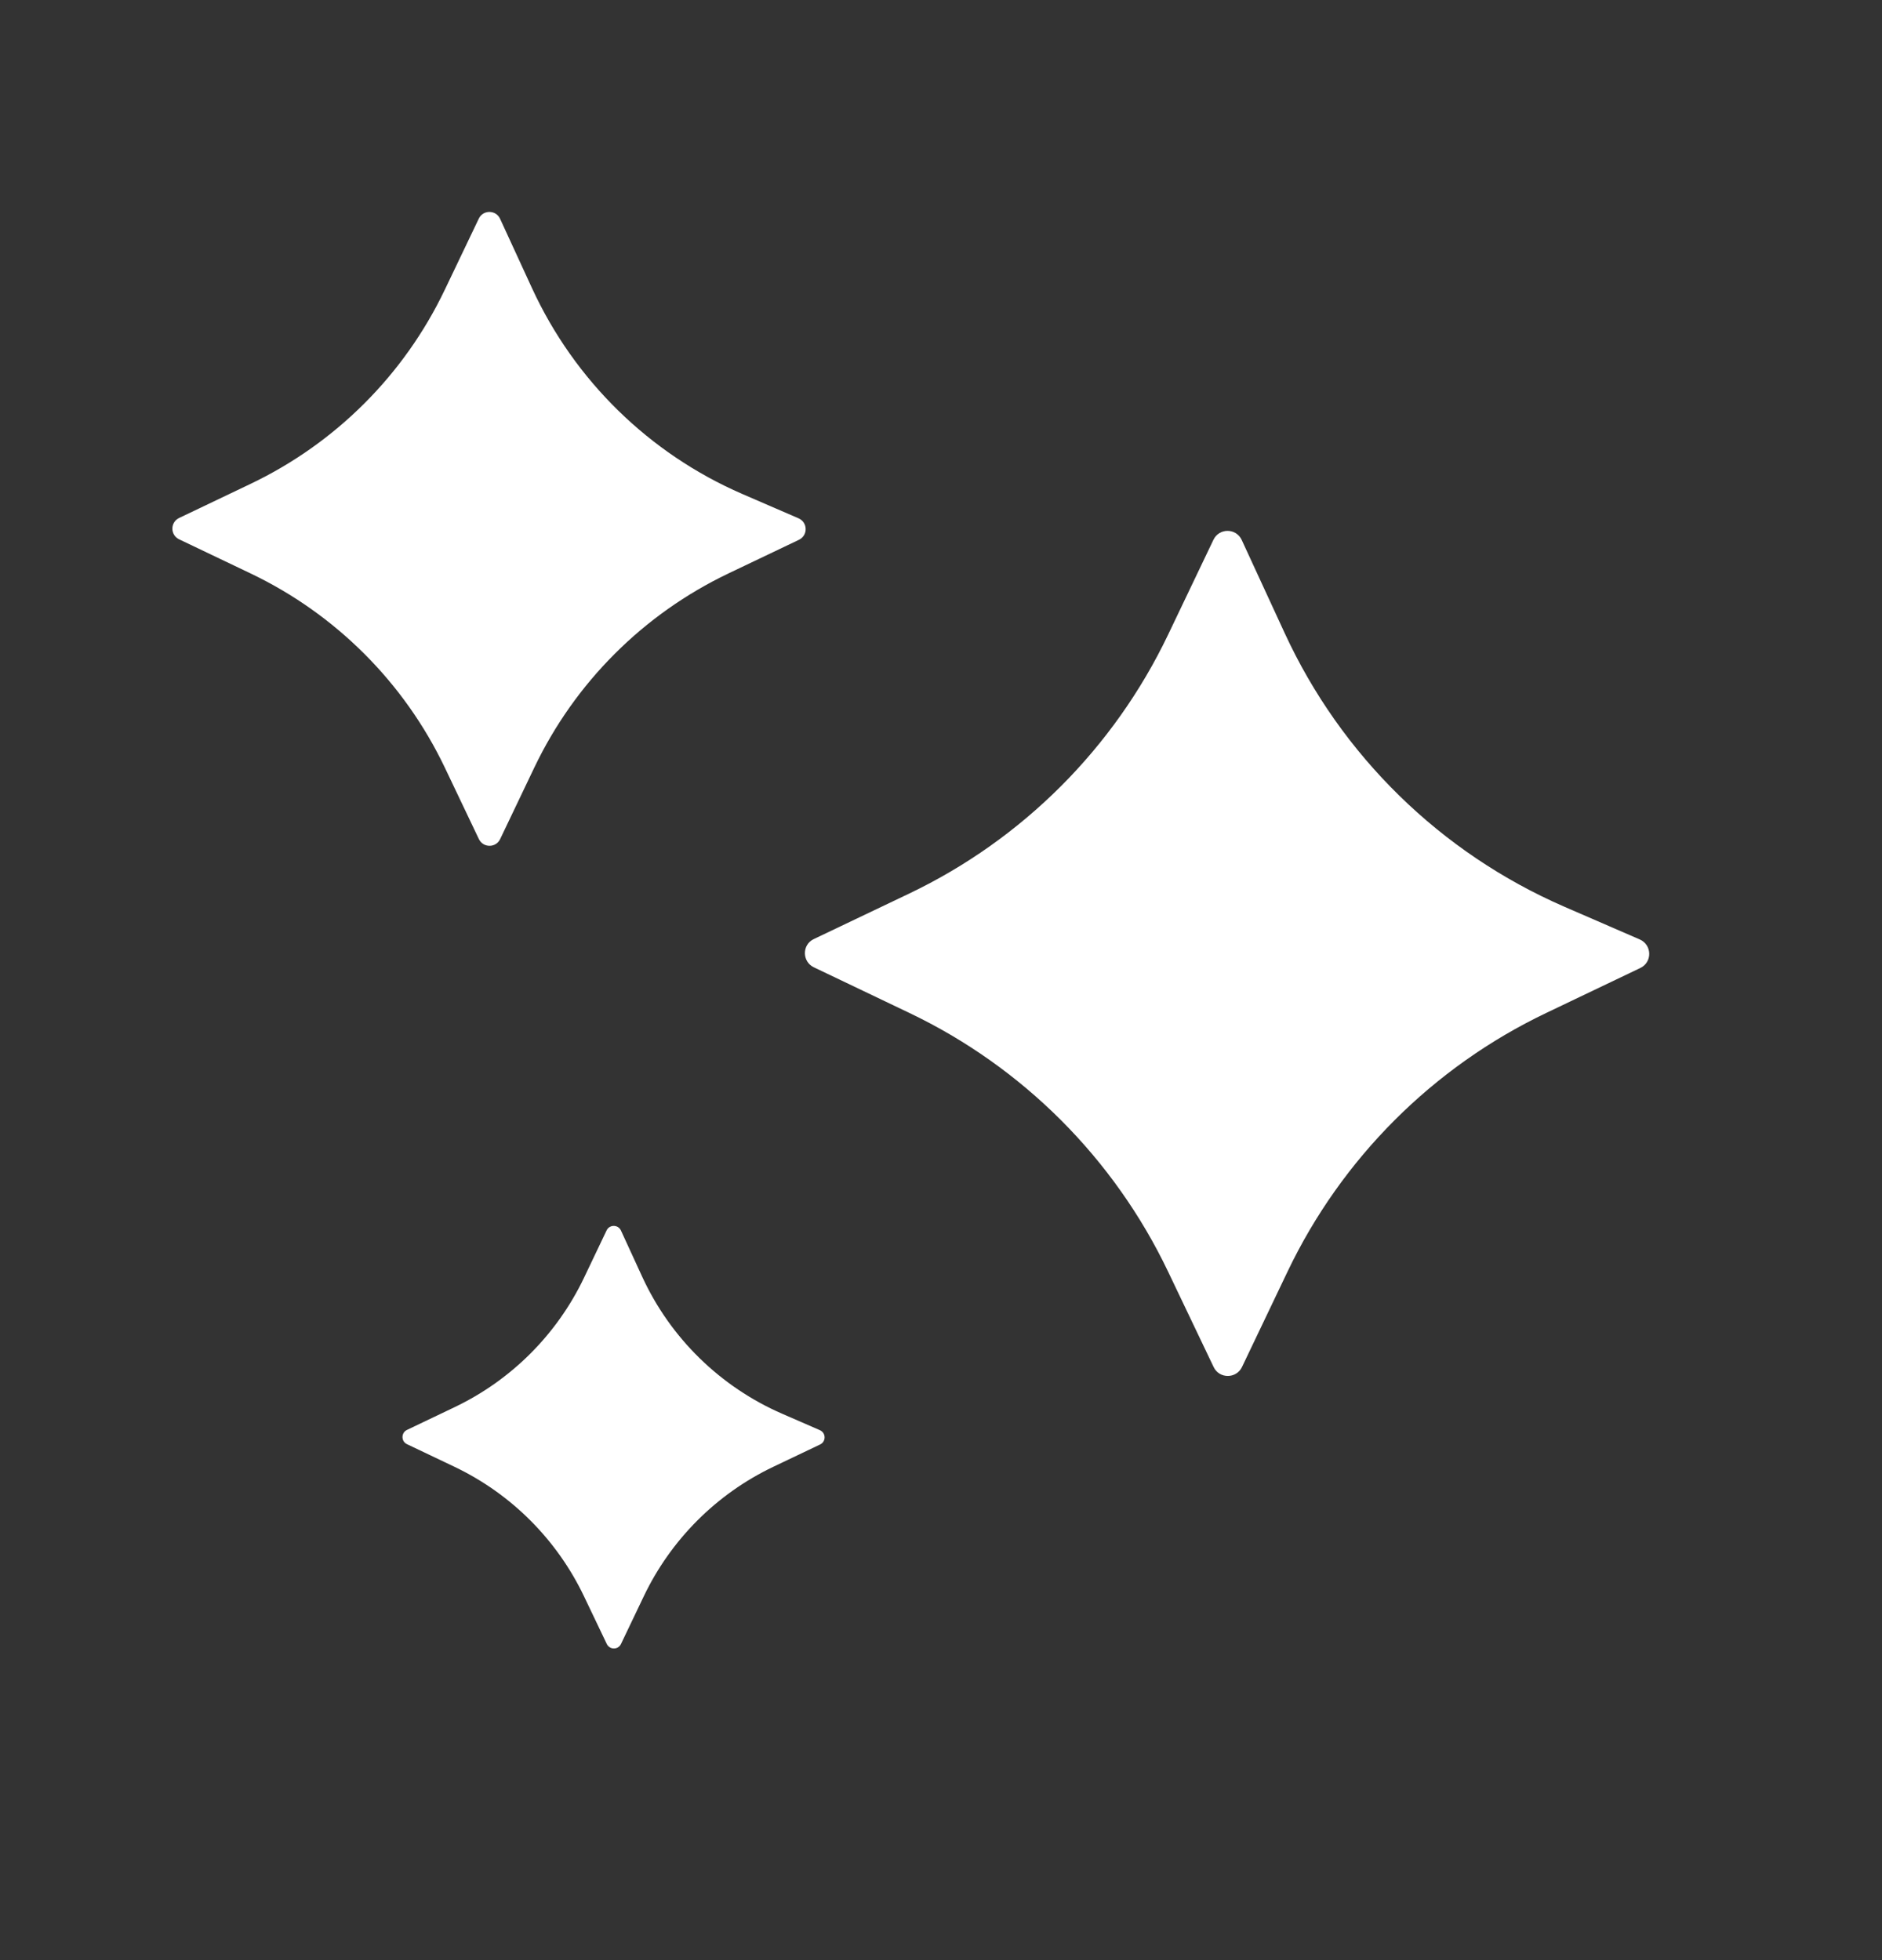 <svg xmlns="http://www.w3.org/2000/svg" width="24" height="25" viewBox="0 0 24 25" fill="none">
  <rect x="0" y="0" width="24" height="25" fill="#333333" stroke="none"/>
  <path d="M7.736 15.692C7.773 15.616 7.882 15.617 7.918 15.693L8.191 16.287C8.551 17.068 9.187 17.689 9.976 18.032L10.456 18.241C10.534 18.276 10.536 18.386 10.459 18.423L9.859 18.709C9.137 19.054 8.555 19.637 8.21 20.359L7.919 20.968C7.883 21.044 7.775 21.044 7.738 20.968L7.447 20.359C7.102 19.637 6.52 19.054 5.798 18.709L5.189 18.419C5.114 18.383 5.114 18.274 5.189 18.238L5.798 17.947C6.52 17.602 7.102 17.02 7.447 16.298L7.736 15.692ZM15.474 6.885C15.547 6.732 15.764 6.733 15.835 6.887L16.382 8.073C17.102 9.636 18.372 10.879 19.95 11.565L20.911 11.982C21.068 12.051 21.073 12.272 20.918 12.346L19.719 12.919C18.274 13.609 17.109 14.774 16.419 16.219L15.838 17.436C15.765 17.587 15.549 17.587 15.477 17.436L14.896 16.219C14.206 14.774 13.041 13.609 11.596 12.919L10.378 12.337C10.227 12.264 10.226 12.049 10.378 11.977L11.596 11.396C13.041 10.705 14.205 9.54 14.896 8.095L15.474 6.885ZM6.106 2.788C6.16 2.674 6.324 2.675 6.377 2.79L6.787 3.681C7.327 4.852 8.28 5.785 9.463 6.299L10.184 6.611C10.302 6.663 10.305 6.829 10.188 6.885L9.289 7.314C8.205 7.832 7.332 8.705 6.814 9.789L6.378 10.702C6.324 10.816 6.162 10.816 6.107 10.702L5.672 9.789C5.154 8.705 4.28 7.832 3.196 7.314L2.283 6.878C2.17 6.823 2.17 6.662 2.283 6.607L3.196 6.171C4.28 5.653 5.154 4.78 5.672 3.696L6.106 2.788Z" fill="white"/>
</svg>